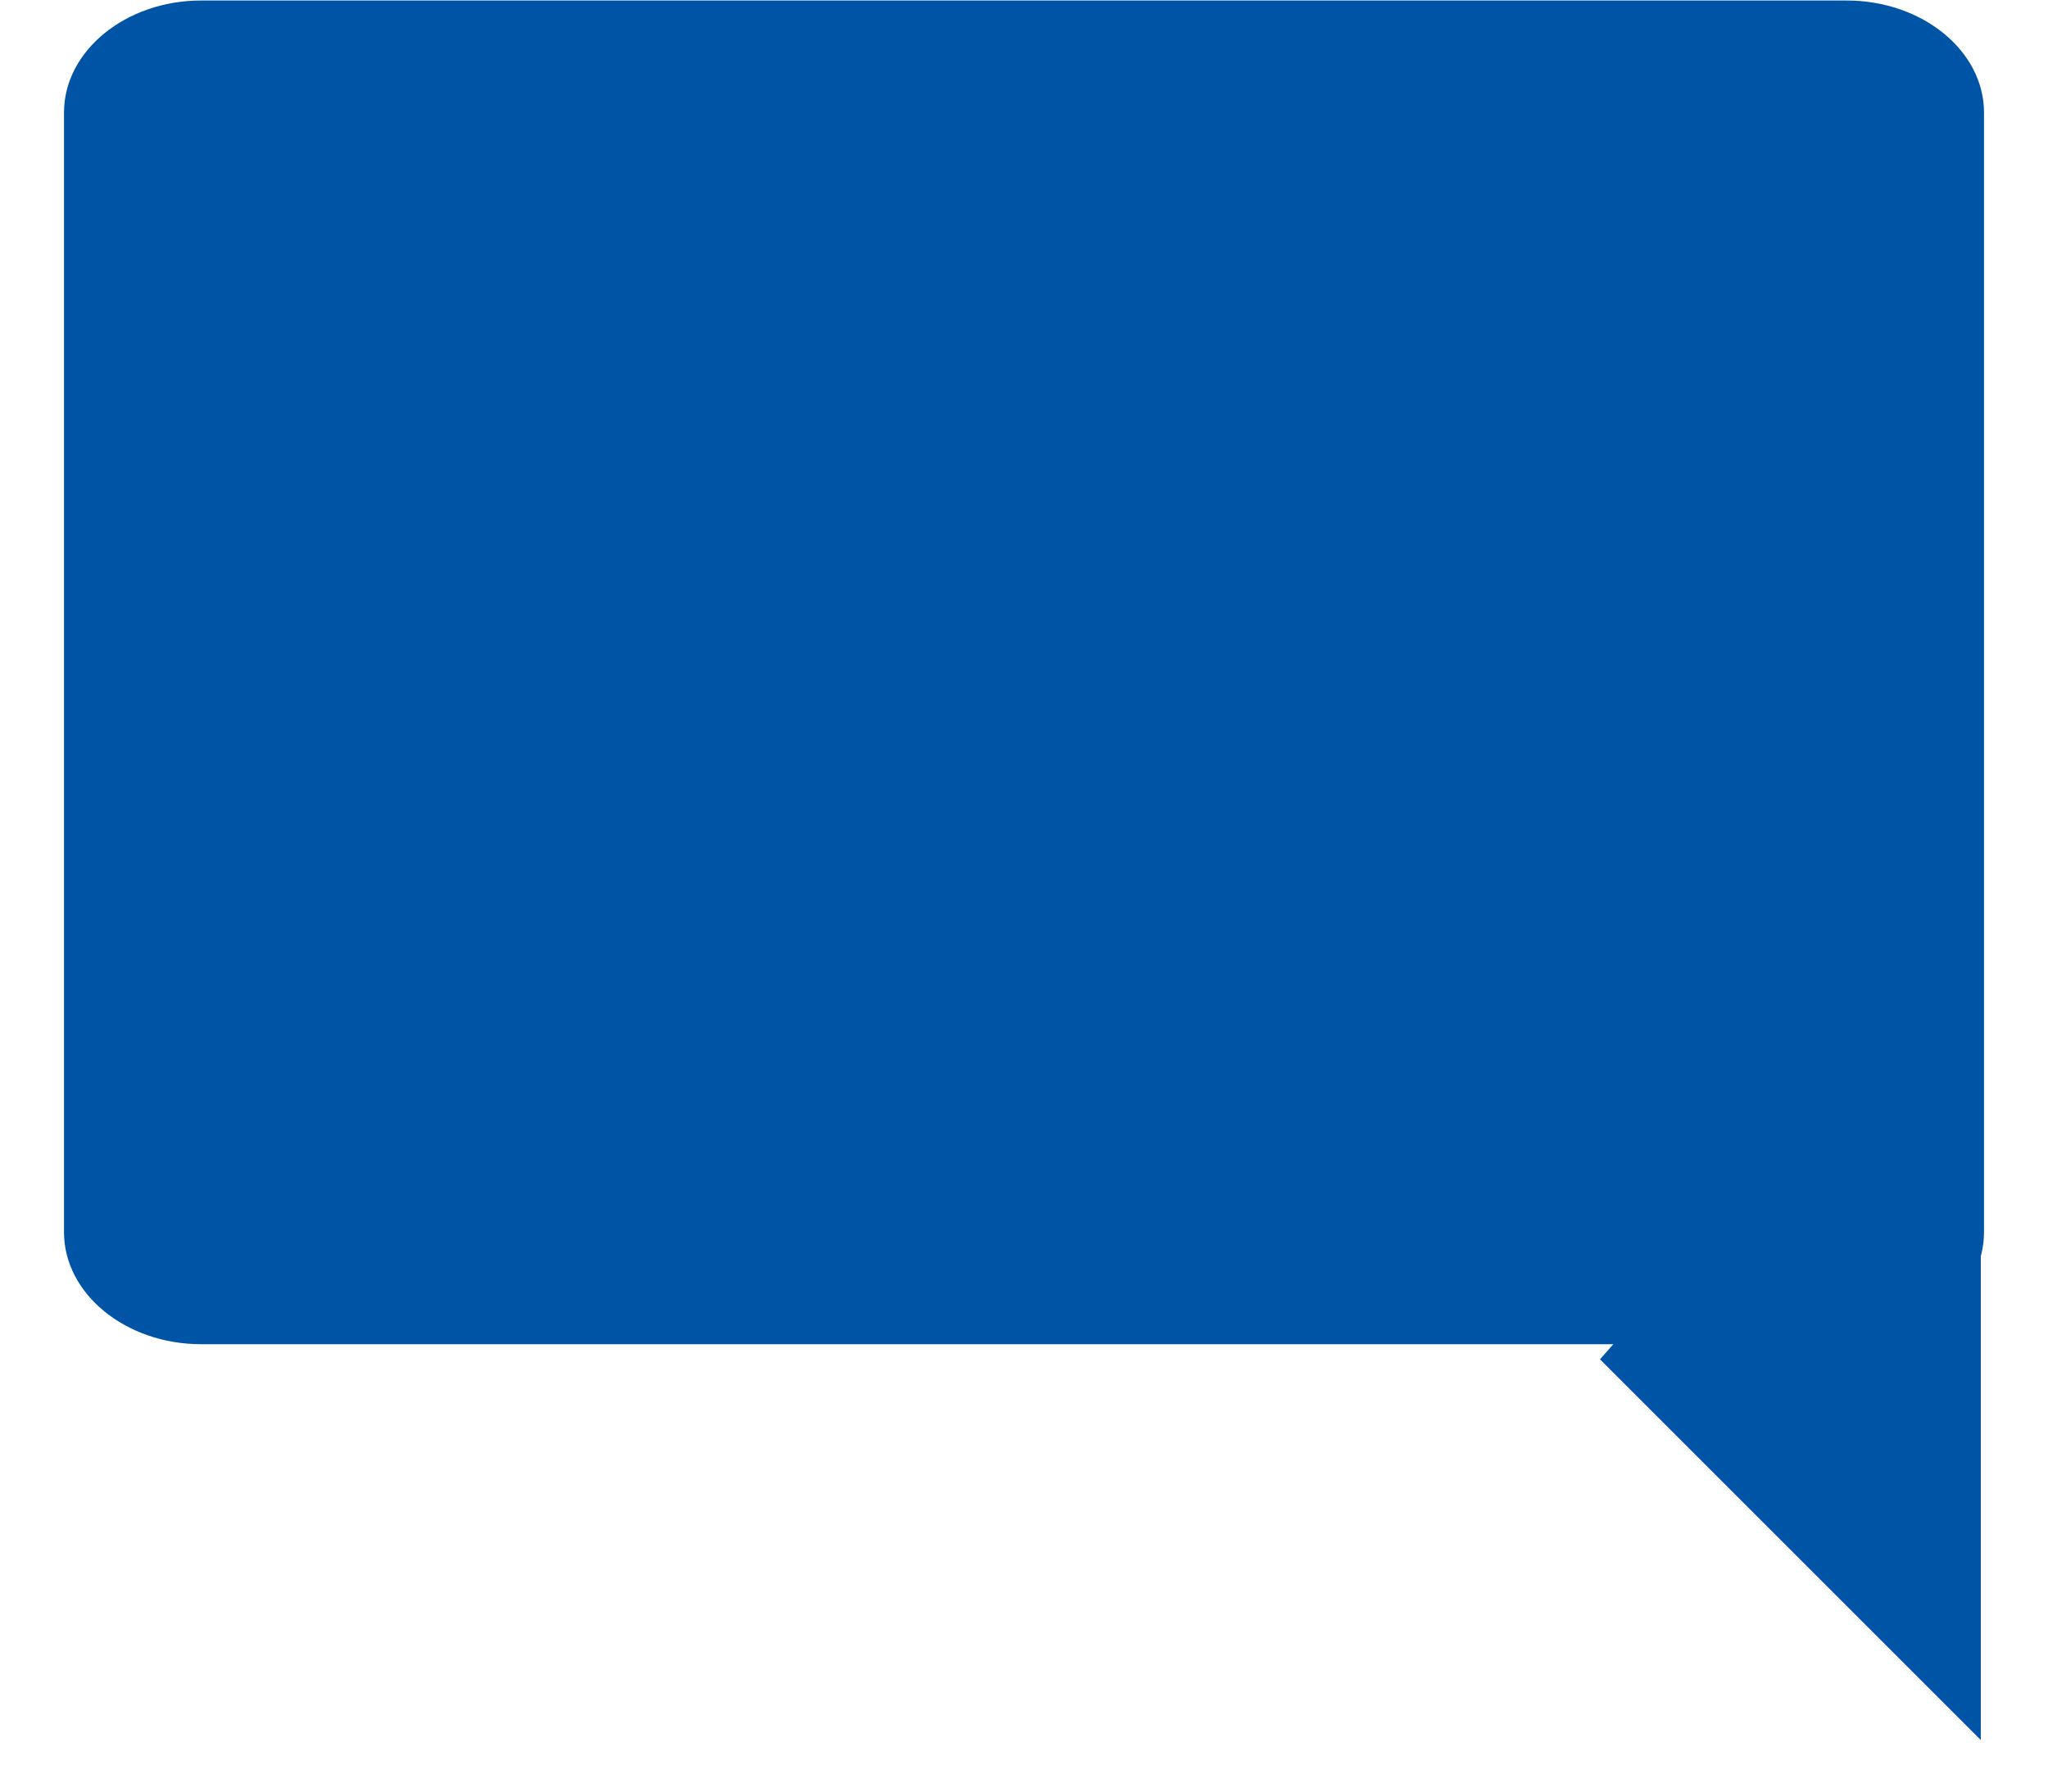 <svg width="16" height="14" viewBox="0 0 16 14" fill="none" xmlns="http://www.w3.org/2000/svg">
  <path d="M15.475 13.597L12.5 10.622L15.475 7.254V13.597Z" fill="#0054A6"/>
  <path d="M15.5 0.879V3.941V6.566V9.629C15.5 10.11 15.018 10.504 14.428 10.504H1.571C0.982 10.504 0.5 10.11 0.5 9.629V0.879C0.5 0.398 0.982 0.004 1.571 0.004H14.428C15.018 0.004 15.5 0.398 15.5 0.879Z" fill="#0054A6"/>
</svg>
